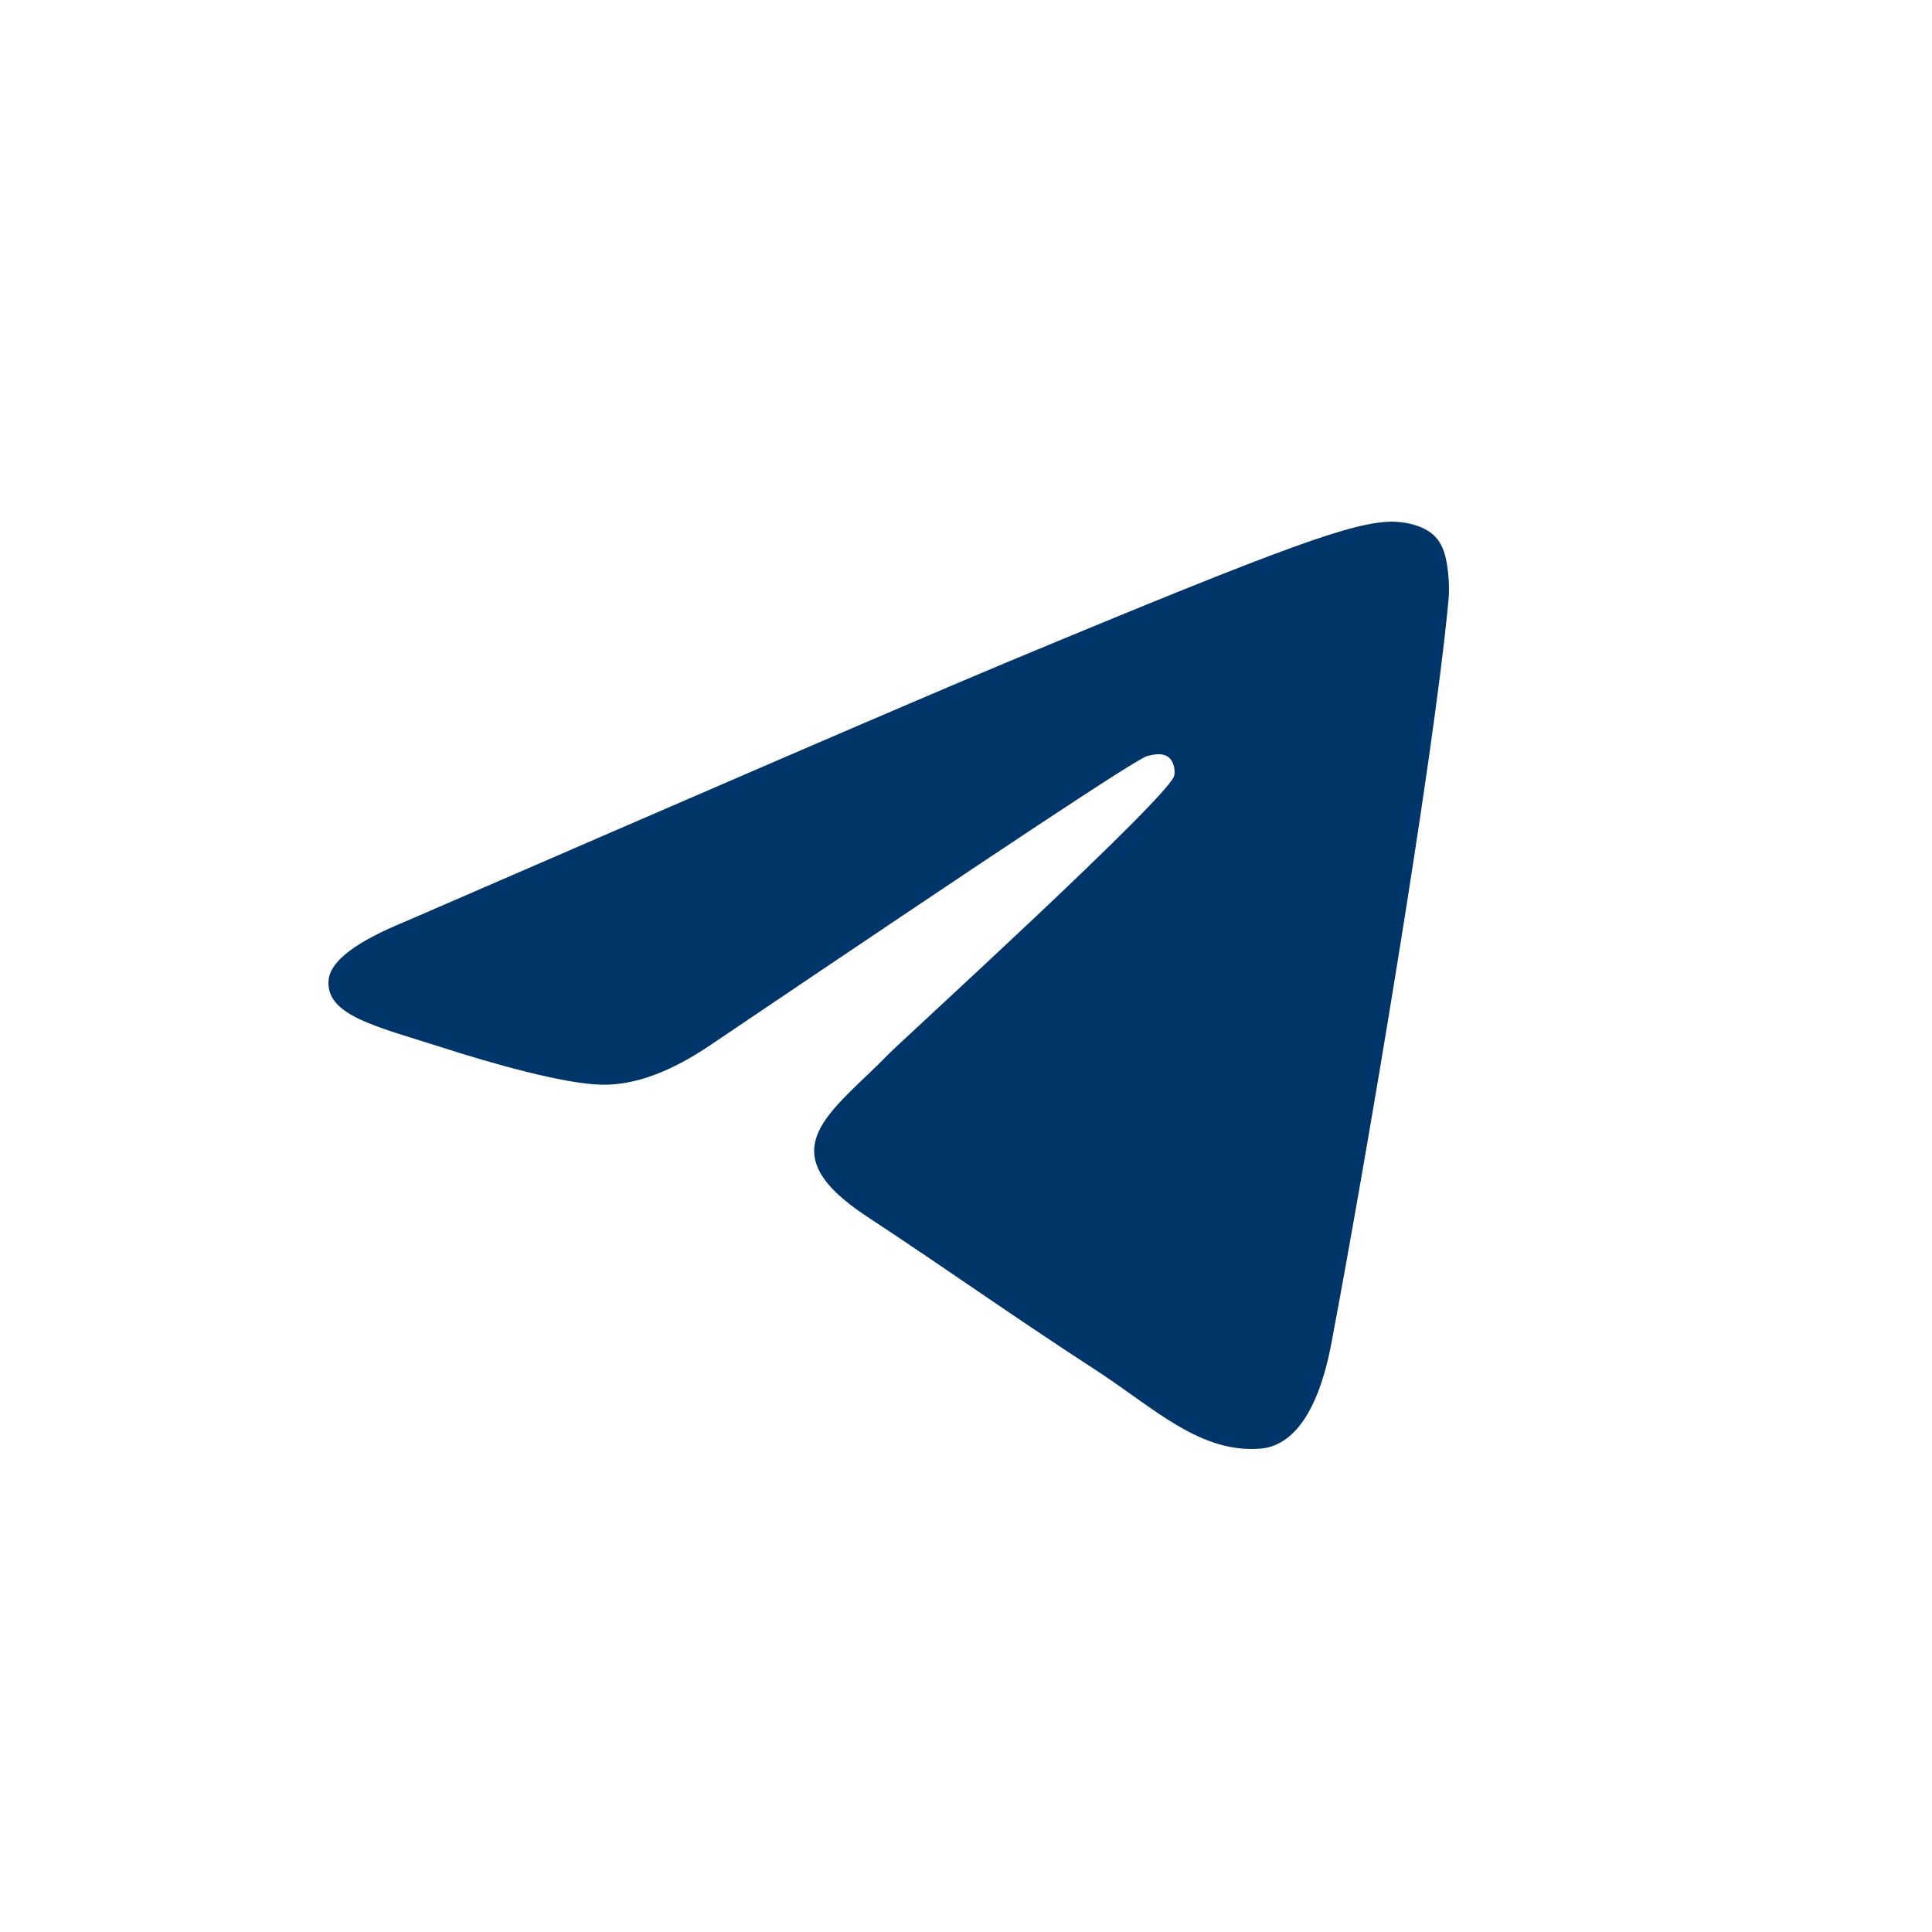 <?xml version="1.0" encoding="UTF-8"?> <svg xmlns="http://www.w3.org/2000/svg" width="100" height="100" viewBox="0 0 100 100" fill="none"><rect width="100" height="100" fill="white"></rect><path fill-rule="evenodd" clip-rule="evenodd" d="M20.971 47.702C36.537 40.949 46.9 36.462 52.103 34.286C66.913 28.111 70.026 27.044 72.028 27C72.473 27 73.451 27.089 74.118 27.622C74.652 28.066 74.785 28.644 74.874 29.088C74.963 29.532 75.052 30.465 74.963 31.176C74.163 39.617 70.694 60.097 68.915 69.515C68.159 73.513 66.691 74.846 65.268 74.979C62.154 75.245 59.797 72.935 56.818 70.981C52.103 67.915 49.479 66.005 44.898 62.984C39.606 59.519 43.031 57.609 46.055 54.499C46.855 53.699 60.509 41.26 60.776 40.15C60.82 40.017 60.82 39.483 60.509 39.217C60.198 38.95 59.753 39.039 59.397 39.128C58.908 39.217 51.436 44.192 36.893 54.01C34.758 55.476 32.846 56.187 31.111 56.143C29.199 56.098 25.552 55.077 22.795 54.188C19.459 53.122 16.791 52.544 17.013 50.678C17.146 49.701 18.481 48.724 20.971 47.702Z" fill="#003569"></path></svg> 